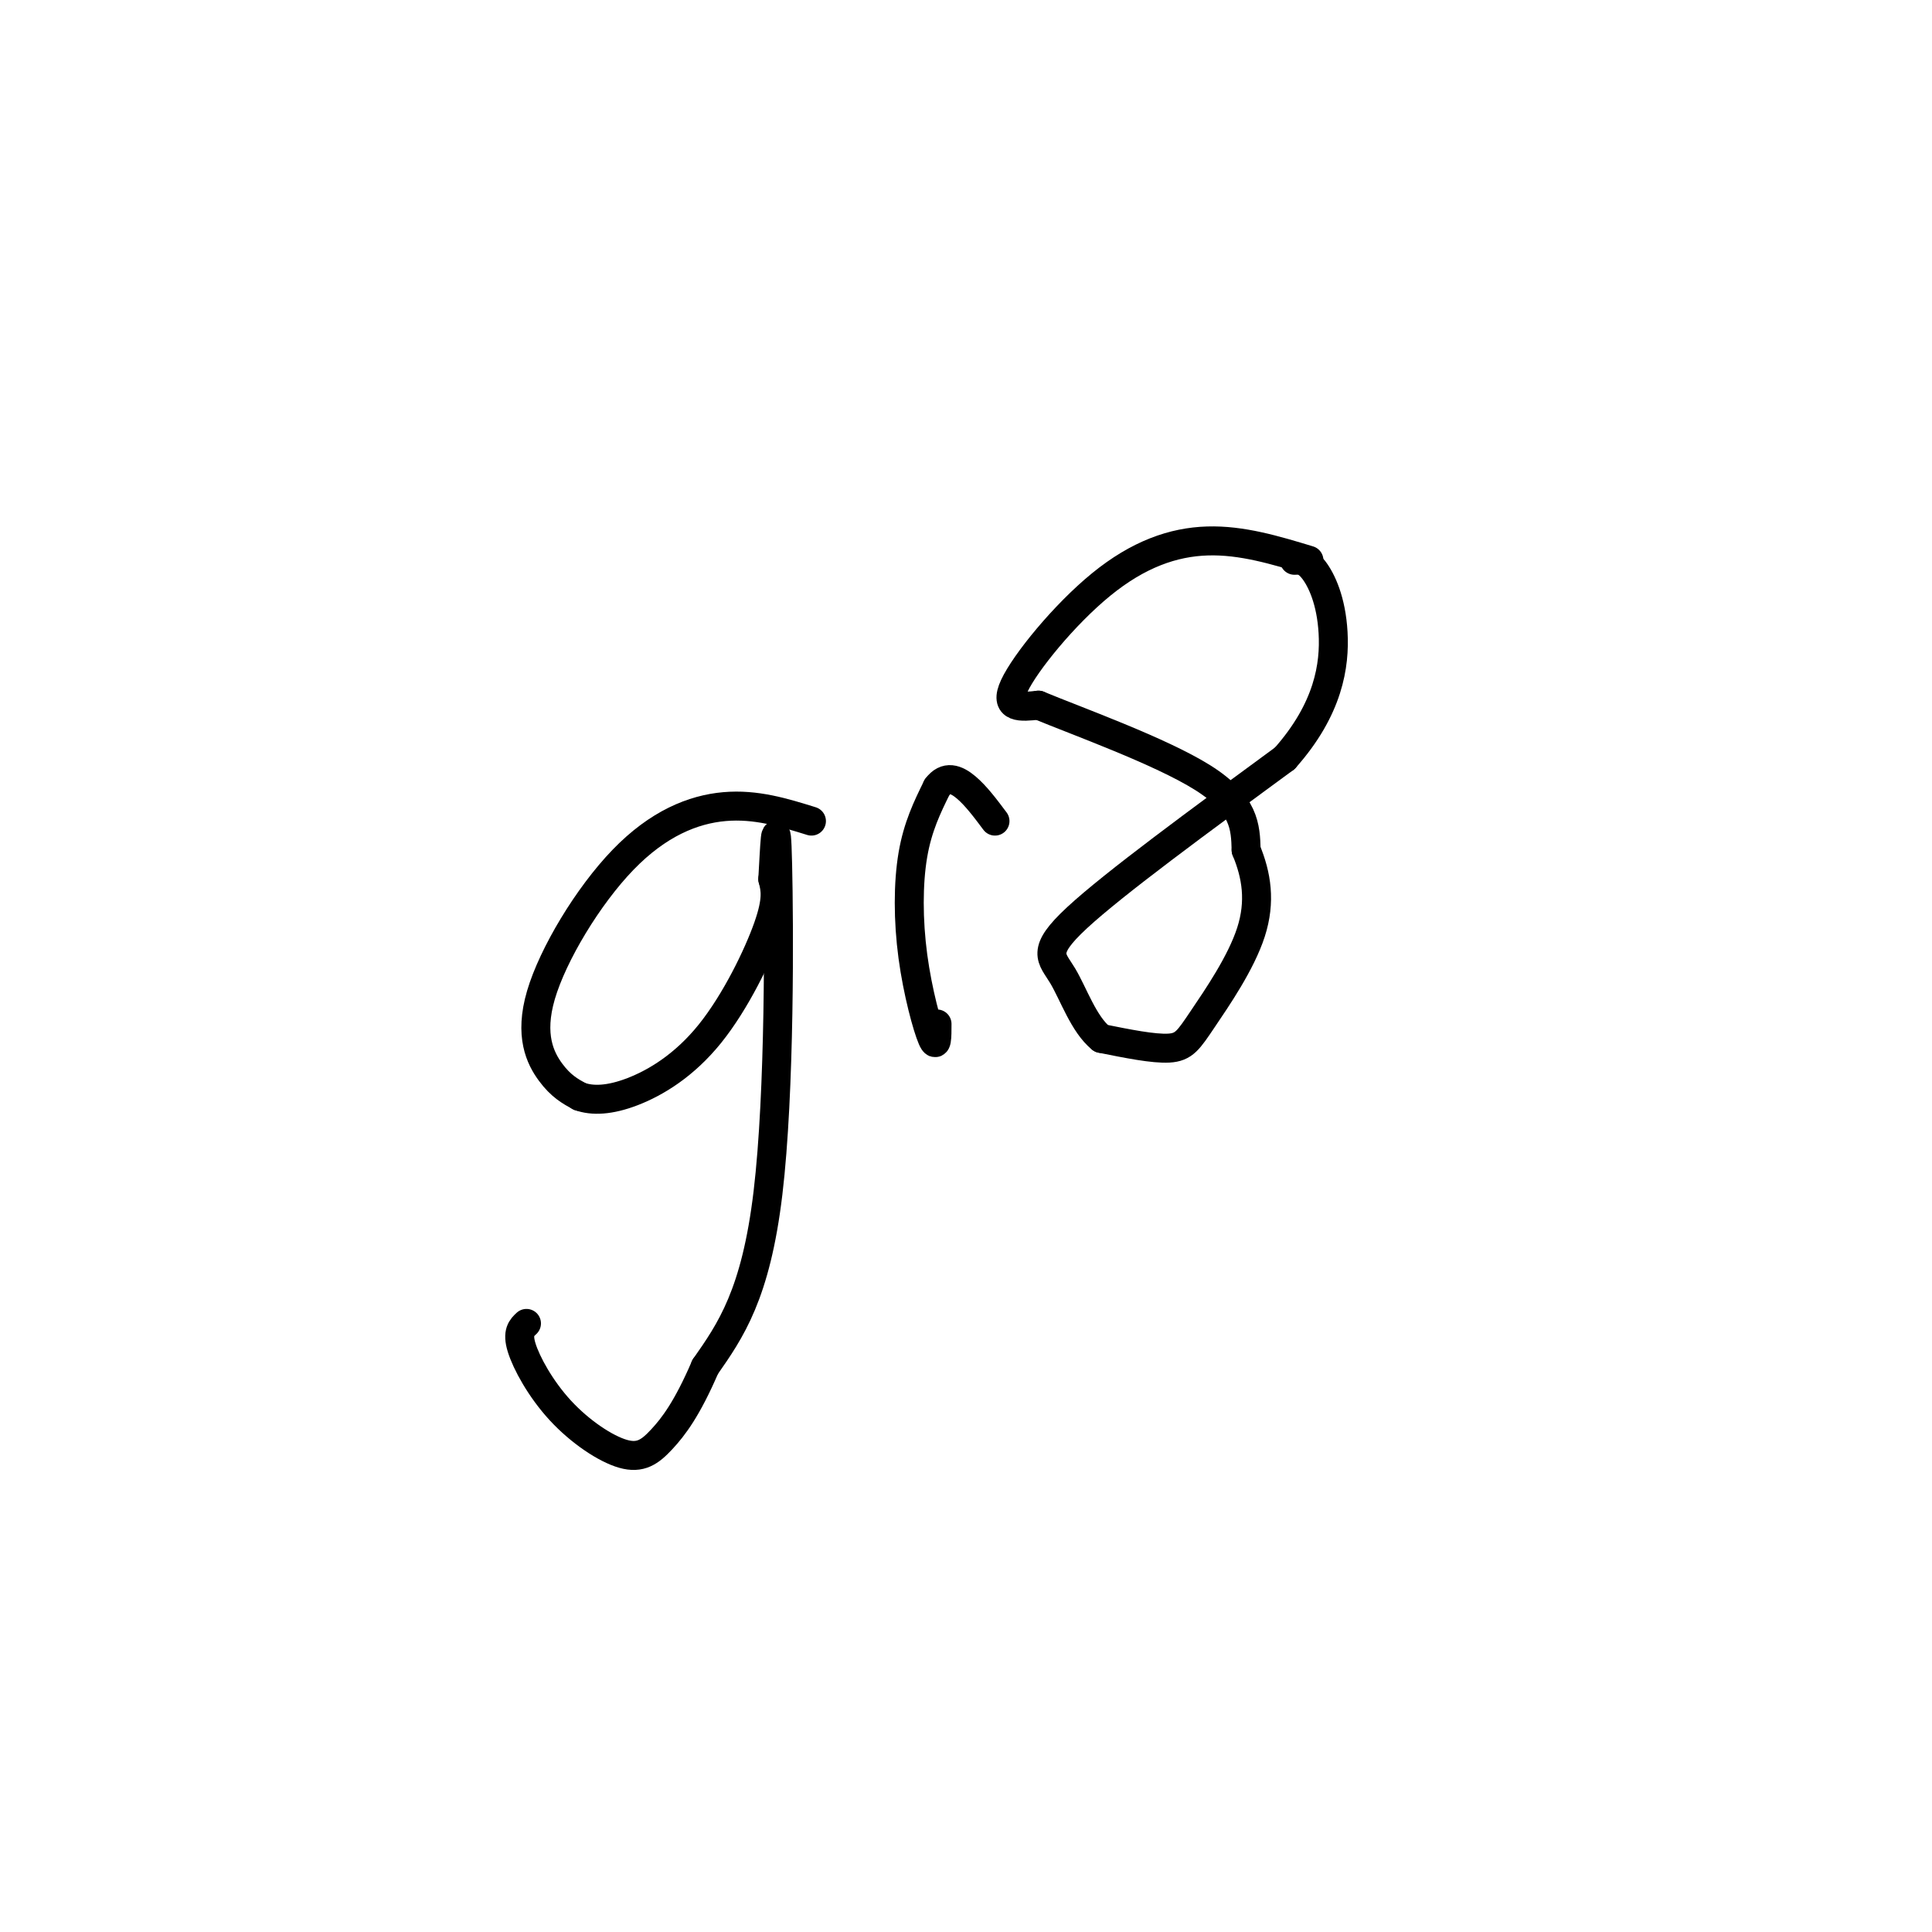 <svg viewBox='0 0 400 400' version='1.1' xmlns='http://www.w3.org/2000/svg' xmlns:xlink='http://www.w3.org/1999/xlink'><g fill='none' stroke='#000000' stroke-width='6' stroke-linecap='round' stroke-linejoin='round'><path d='M168,170c-5.751,-1.785 -11.502,-3.569 -18,-3c-6.498,0.569 -13.742,3.493 -21,11c-7.258,7.507 -14.531,19.598 -17,28c-2.469,8.402 -0.134,13.115 2,16c2.134,2.885 4.067,3.943 6,5'/><path d='M120,227c2.638,0.955 6.233,0.844 11,-1c4.767,-1.844 10.707,-5.419 16,-12c5.293,-6.581 9.941,-16.166 12,-22c2.059,-5.834 1.530,-7.917 1,-10'/><path d='M160,182c0.345,-5.845 0.708,-15.458 1,-3c0.292,12.458 0.512,46.988 -2,68c-2.512,21.012 -7.756,28.506 -13,36'/><path d='M146,283c-3.740,8.690 -6.591,12.414 -9,15c-2.409,2.586 -4.378,4.033 -8,3c-3.622,-1.033 -8.898,-4.547 -13,-9c-4.102,-4.453 -7.029,-9.844 -8,-13c-0.971,-3.156 0.015,-4.078 1,-5'/><path d='M271,116c-6.952,-2.107 -13.905,-4.214 -21,-4c-7.095,0.214 -14.333,2.750 -22,9c-7.667,6.250 -15.762,16.214 -18,21c-2.238,4.786 1.381,4.393 5,4'/><path d='M215,146c7.933,3.289 25.267,9.511 34,15c8.733,5.489 8.867,10.244 9,15'/><path d='M258,176c2.158,5.182 3.053,10.636 1,17c-2.053,6.364 -7.053,13.636 -10,18c-2.947,4.364 -3.842,5.818 -7,6c-3.158,0.182 -8.579,-0.909 -14,-2'/><path d='M228,215c-3.643,-2.929 -5.750,-9.250 -8,-13c-2.250,-3.750 -4.643,-4.929 3,-12c7.643,-7.071 25.321,-20.036 43,-33'/><path d='M266,157c9.107,-10.238 10.375,-19.333 10,-26c-0.375,-6.667 -2.393,-10.905 -4,-13c-1.607,-2.095 -2.804,-2.048 -4,-2'/><path d='M194,212c0.000,2.649 0.000,5.298 -1,3c-1.000,-2.298 -3.000,-9.542 -4,-17c-1.000,-7.458 -1.000,-15.131 0,-21c1.000,-5.869 3.000,-9.935 5,-14'/><path d='M194,163c1.844,-2.489 3.956,-1.711 6,0c2.044,1.711 4.022,4.356 6,7'/></g>
</svg>
